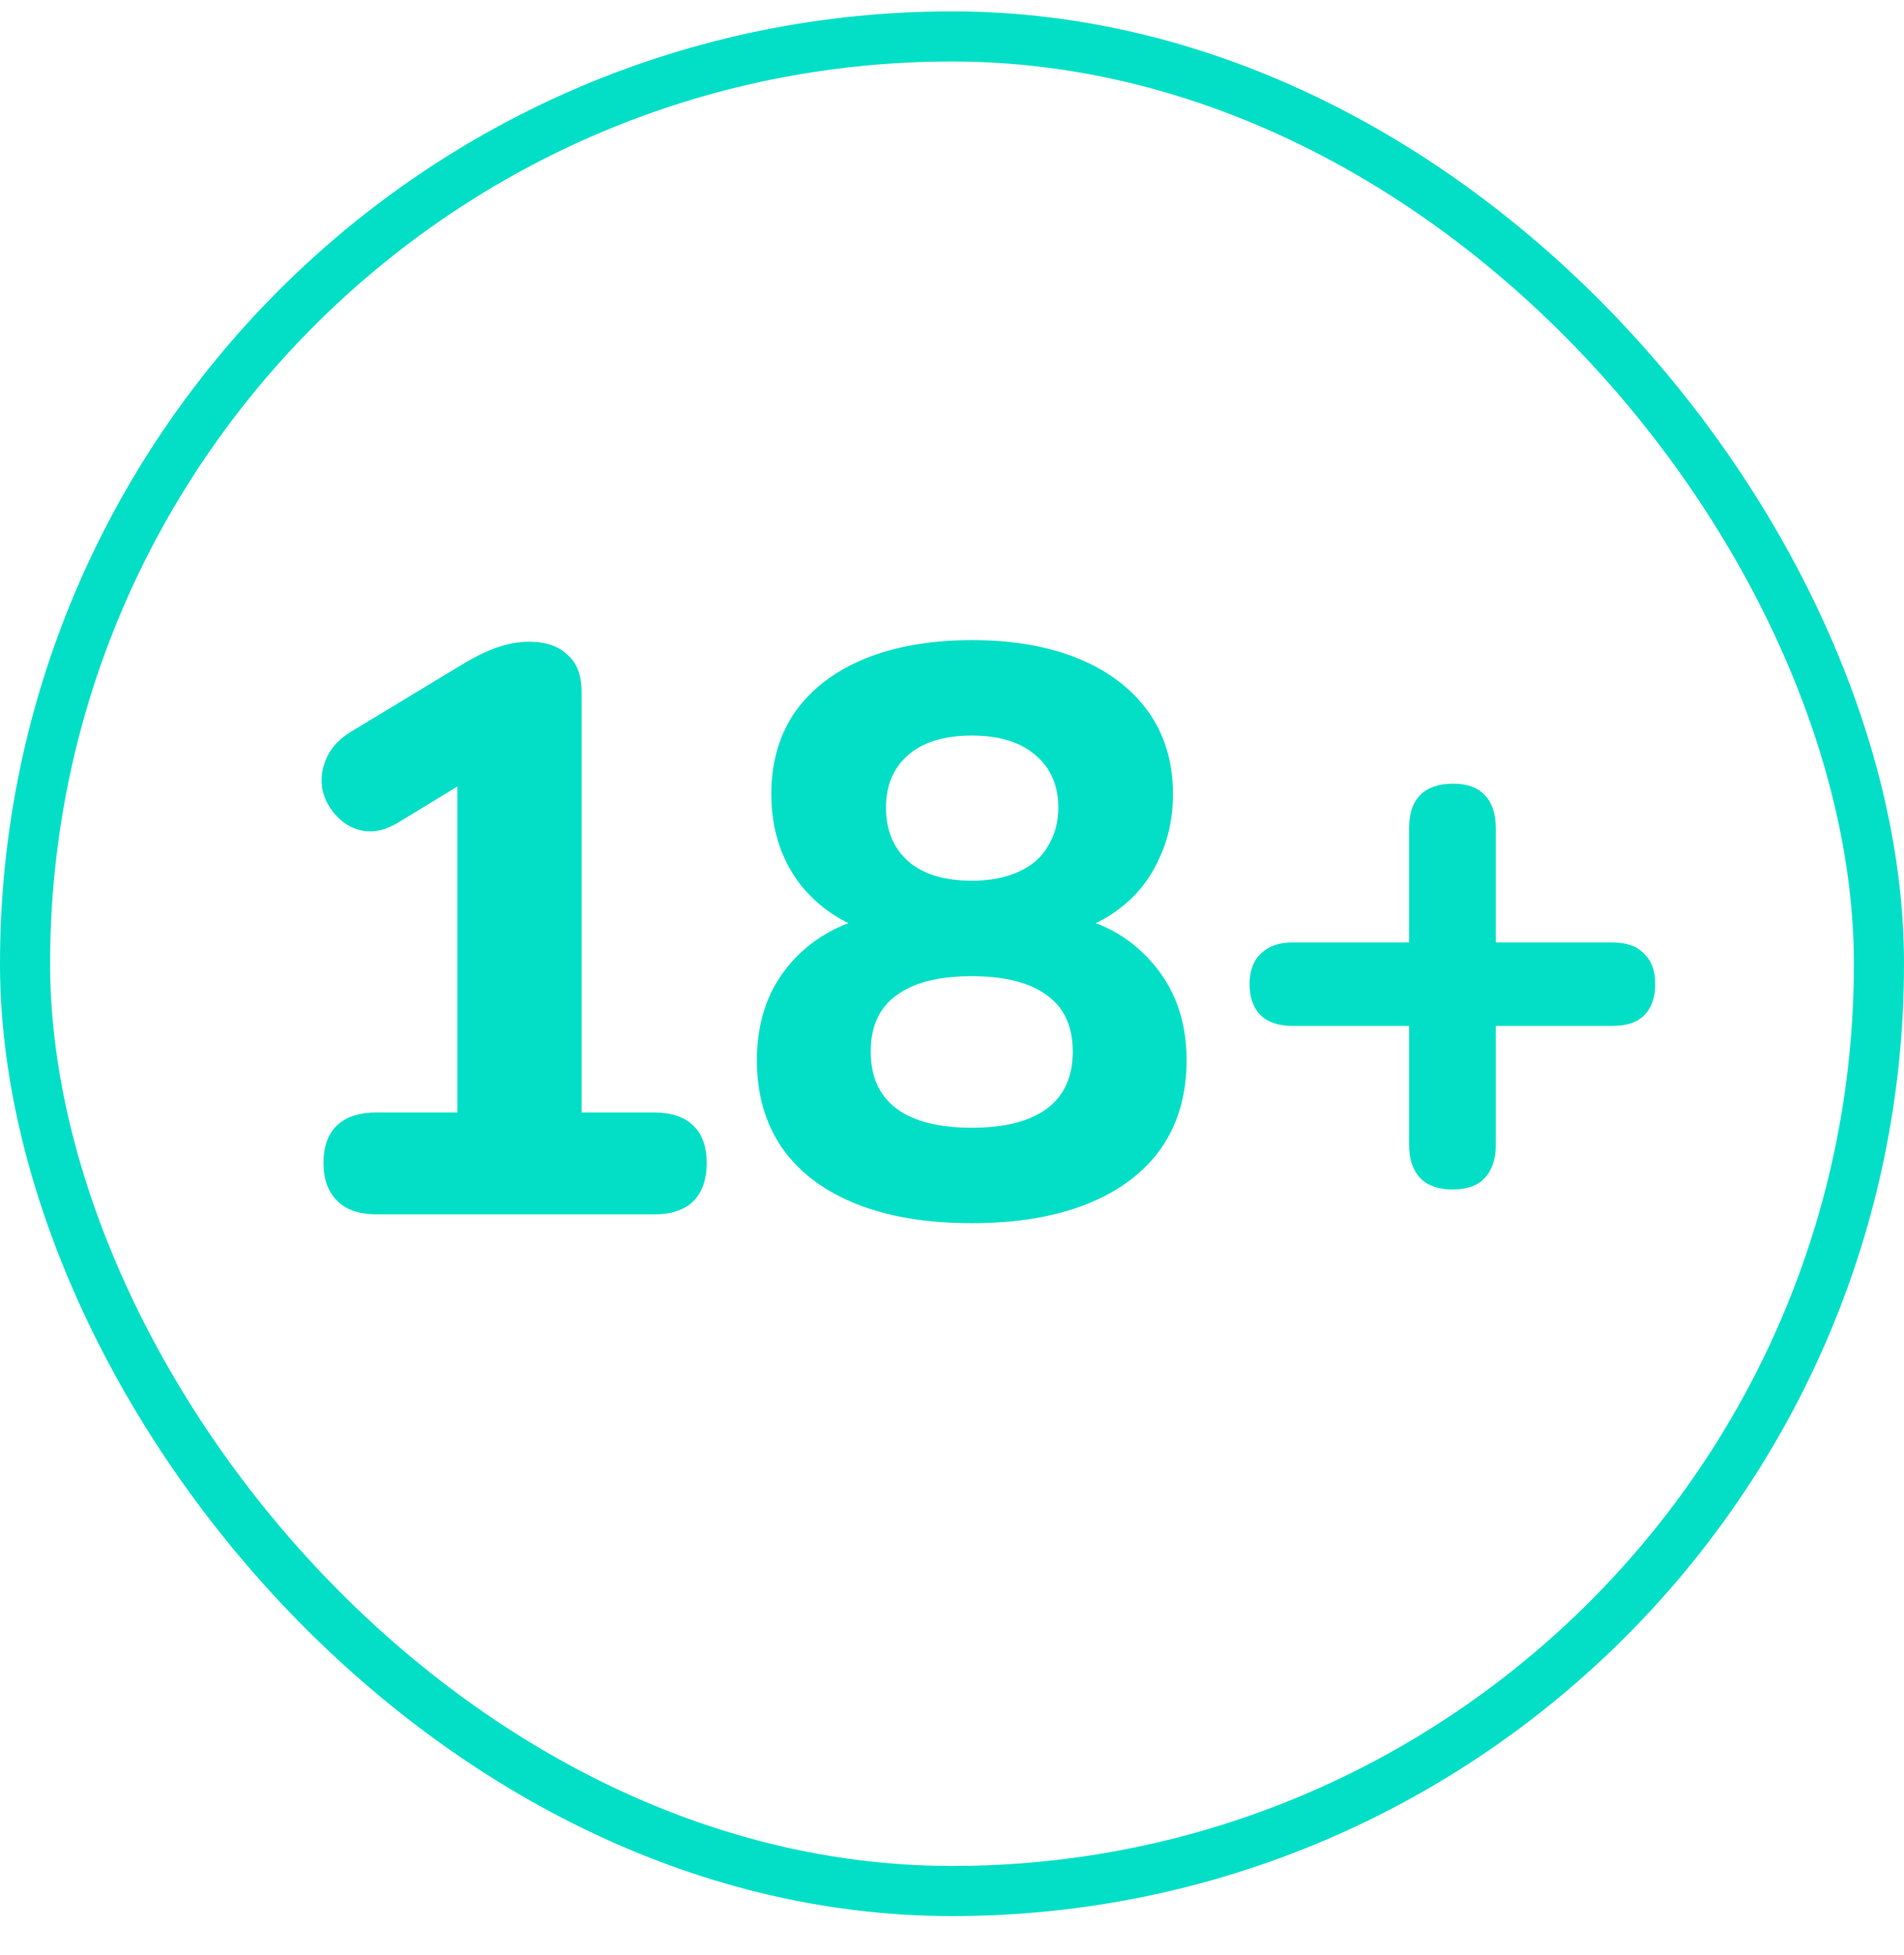 <svg width="38" height="39" viewBox="0 0 38 39" fill="none" xmlns="http://www.w3.org/2000/svg">
<rect x="0.5" y="0.727" width="37" height="37" rx="18.5" stroke="#02DFC6"/>
<path d="M7.512 24.227C7.171 24.227 6.909 24.136 6.728 23.955C6.547 23.774 6.456 23.523 6.456 23.203C6.456 22.872 6.547 22.622 6.728 22.451C6.909 22.28 7.171 22.195 7.512 22.195H9.128V14.979H10.296L7.96 16.403C7.715 16.552 7.485 16.611 7.272 16.579C7.069 16.547 6.893 16.456 6.744 16.307C6.595 16.158 6.493 15.982 6.44 15.779C6.397 15.566 6.419 15.358 6.504 15.155C6.589 14.942 6.749 14.76 6.984 14.611L9.208 13.267C9.432 13.128 9.656 13.016 9.88 12.931C10.115 12.846 10.344 12.803 10.568 12.803C10.888 12.803 11.139 12.888 11.32 13.059C11.512 13.219 11.608 13.47 11.608 13.811V22.195H13.064C13.395 22.195 13.651 22.28 13.832 22.451C14.013 22.622 14.104 22.872 14.104 23.203C14.104 23.534 14.013 23.79 13.832 23.971C13.651 24.142 13.395 24.227 13.064 24.227H7.512ZM19.394 24.403C18.498 24.403 17.73 24.275 17.09 24.019C16.45 23.763 15.959 23.395 15.618 22.915C15.276 22.424 15.106 21.838 15.106 21.155C15.106 20.622 15.212 20.147 15.426 19.731C15.65 19.315 15.954 18.979 16.338 18.723C16.722 18.467 17.154 18.307 17.634 18.243V18.659C16.962 18.51 16.418 18.184 16.002 17.683C15.596 17.171 15.394 16.558 15.394 15.843C15.394 15.203 15.554 14.654 15.874 14.195C16.204 13.736 16.668 13.384 17.266 13.139C17.874 12.894 18.583 12.771 19.394 12.771C20.215 12.771 20.924 12.894 21.522 13.139C22.119 13.384 22.583 13.736 22.914 14.195C23.244 14.654 23.41 15.203 23.41 15.843C23.41 16.323 23.314 16.76 23.122 17.155C22.94 17.55 22.679 17.875 22.338 18.131C22.007 18.387 21.623 18.552 21.186 18.627V18.243C21.922 18.35 22.519 18.664 22.978 19.187C23.447 19.71 23.682 20.366 23.682 21.155C23.682 21.838 23.511 22.424 23.17 22.915C22.828 23.395 22.338 23.763 21.698 24.019C21.058 24.275 20.29 24.403 19.394 24.403ZM19.394 22.499C20.055 22.499 20.556 22.371 20.898 22.115C21.239 21.859 21.41 21.48 21.41 20.979C21.41 20.478 21.239 20.104 20.898 19.859C20.556 19.603 20.055 19.475 19.394 19.475C18.732 19.475 18.231 19.603 17.89 19.859C17.548 20.104 17.378 20.478 17.378 20.979C17.378 21.48 17.548 21.859 17.89 22.115C18.231 22.371 18.732 22.499 19.394 22.499ZM19.394 17.571C19.756 17.571 20.066 17.512 20.322 17.395C20.588 17.278 20.786 17.107 20.914 16.883C21.052 16.659 21.122 16.403 21.122 16.115C21.122 15.667 20.967 15.315 20.658 15.059C20.359 14.803 19.938 14.675 19.394 14.675C18.85 14.675 18.428 14.803 18.13 15.059C17.831 15.315 17.682 15.667 17.682 16.115C17.682 16.563 17.831 16.92 18.13 17.187C18.428 17.443 18.85 17.571 19.394 17.571ZM28.988 23.731C28.71 23.731 28.497 23.656 28.348 23.507C28.198 23.347 28.123 23.128 28.123 22.851V20.467H25.788C25.521 20.467 25.313 20.398 25.163 20.259C25.014 20.11 24.939 19.902 24.939 19.635C24.939 19.368 25.014 19.166 25.163 19.027C25.313 18.878 25.521 18.803 25.788 18.803H28.123V16.515C28.123 16.227 28.198 16.008 28.348 15.859C28.497 15.71 28.715 15.635 29.003 15.635C29.281 15.635 29.489 15.71 29.628 15.859C29.777 16.008 29.852 16.227 29.852 16.515V18.803H32.188C32.465 18.803 32.673 18.878 32.812 19.027C32.961 19.166 33.035 19.368 33.035 19.635C33.035 19.902 32.961 20.11 32.812 20.259C32.673 20.398 32.465 20.467 32.188 20.467H29.852V22.851C29.852 23.128 29.777 23.347 29.628 23.507C29.489 23.656 29.276 23.731 28.988 23.731Z" fill="#02DFC6"/>
</svg>
